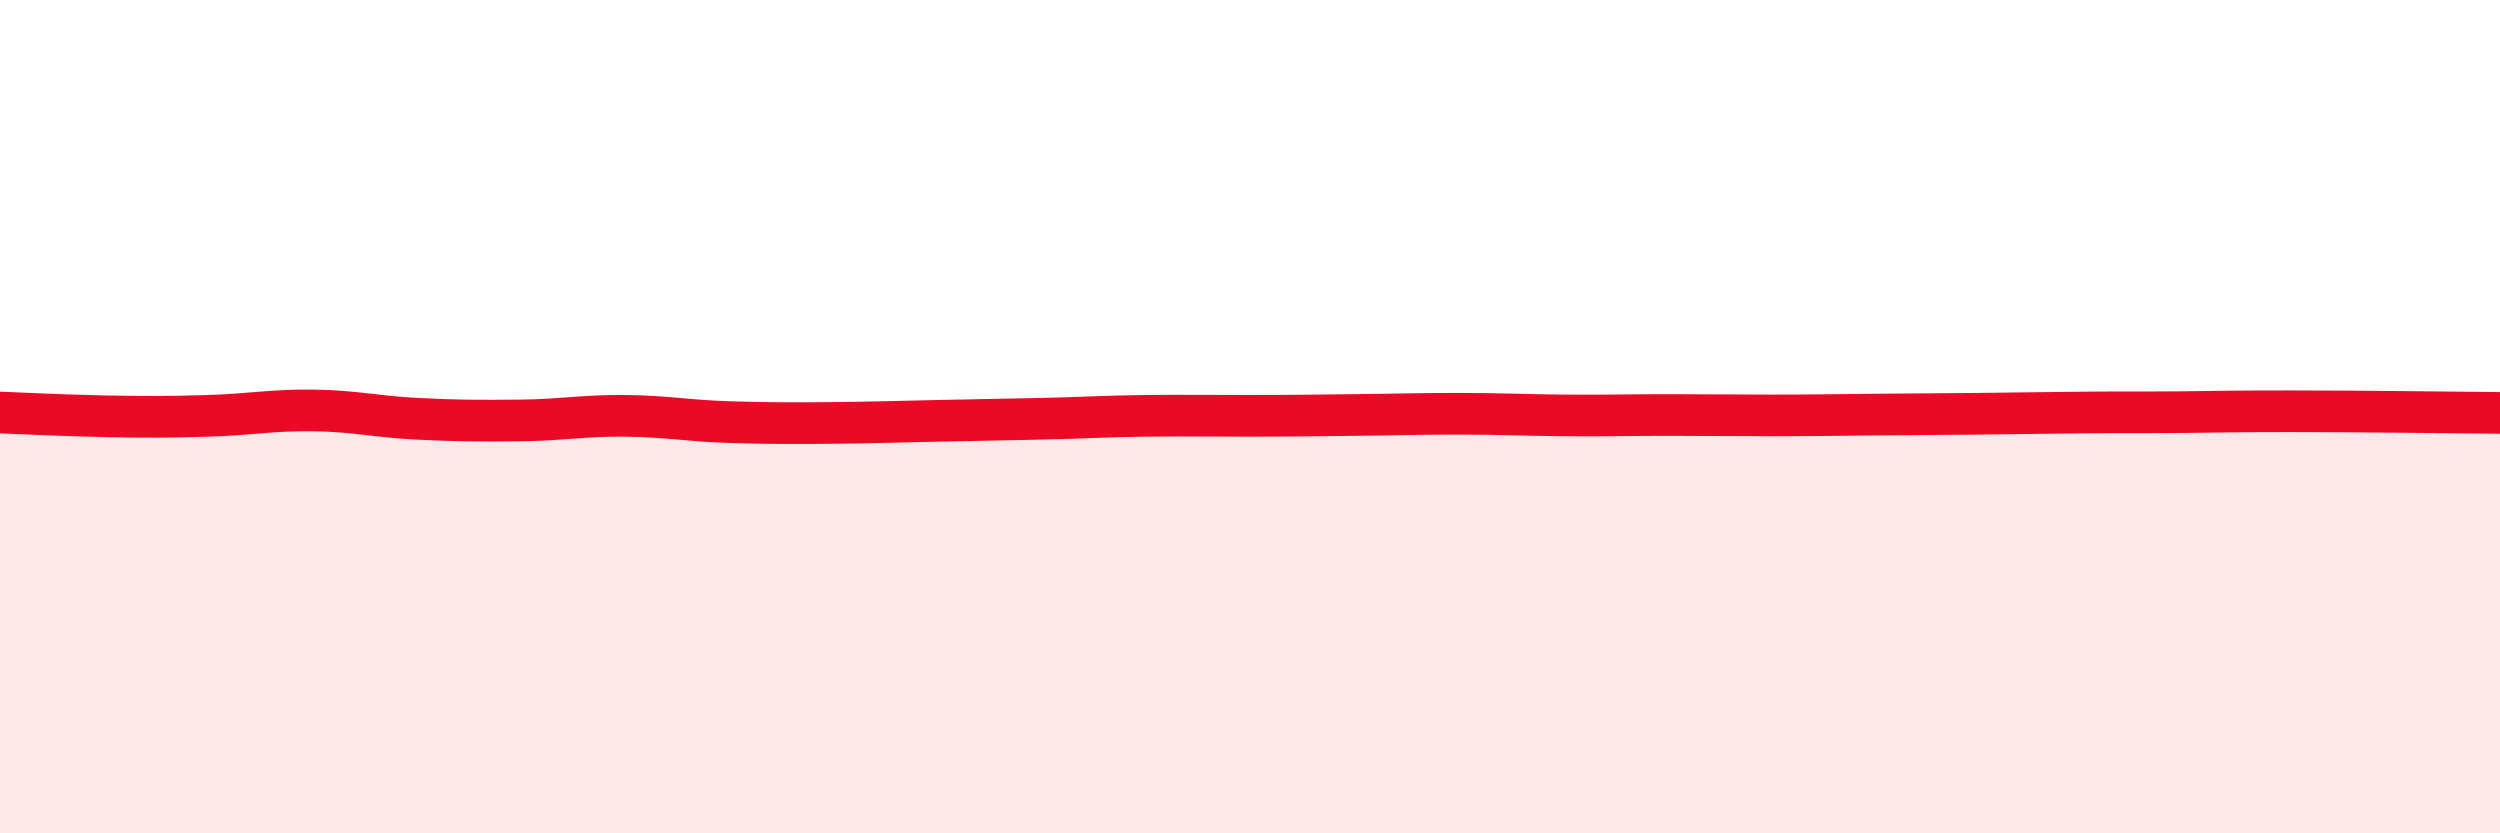 
    <svg width="60" height="20" viewBox="0 0 60 20" xmlns="http://www.w3.org/2000/svg">
      <path
        d="M 0,9.9 C 0.5,9.92 1.5,9.97 2.5,9.99 C 3.5,10.01 4,10.01 5,9.98 C 6,9.95 6.5,9.84 7.5,9.85 C 8.5,9.86 9,10 10,10.05 C 11,10.1 11.5,10.1 12.5,10.09 C 13.5,10.08 14,9.97 15,9.98 C 16,9.99 16.5,10.1 17.5,10.13 C 18.5,10.16 19,10.16 20,10.15 C 21,10.14 21.5,10.12 22.5,10.1 C 23.5,10.08 24,10.07 25,10.05 C 26,10.03 26.5,9.99 27.5,9.98 C 28.5,9.97 29,9.98 30,9.98 C 31,9.98 31.5,9.97 32.5,9.96 C 33.5,9.95 34,9.93 35,9.93 C 36,9.93 36.5,9.96 37.5,9.97 C 38.5,9.98 39,9.96 40,9.96 C 41,9.96 41.5,9.97 42.5,9.97 C 43.5,9.97 44,9.96 45,9.95 C 46,9.94 46.5,9.94 47.5,9.93 C 48.5,9.92 49,9.91 50,9.9 C 51,9.89 51.5,9.9 52.5,9.89 C 53.5,9.88 53.5,9.87 55,9.87 C 56.5,9.87 59,9.9 60,9.91L60 20L0 20Z"
        fill="#EB0A25"
        opacity="0.1"
        stroke-linecap="round"
        stroke-linejoin="round"
      />
      <path
        d="M 0,9.9 C 0.5,9.92 1.5,9.97 2.5,9.99 C 3.5,10.01 4,10.01 5,9.98 C 6,9.95 6.5,9.84 7.5,9.85 C 8.5,9.86 9,10 10,10.05 C 11,10.1 11.5,10.1 12.5,10.09 C 13.5,10.08 14,9.97 15,9.98 C 16,9.99 16.5,10.1 17.5,10.13 C 18.5,10.16 19,10.16 20,10.15 C 21,10.14 21.5,10.12 22.5,10.1 C 23.5,10.08 24,10.07 25,10.05 C 26,10.03 26.5,9.99 27.5,9.98 C 28.5,9.97 29,9.98 30,9.98 C 31,9.98 31.5,9.97 32.5,9.96 C 33.5,9.95 34,9.93 35,9.93 C 36,9.93 36.5,9.96 37.5,9.97 C 38.5,9.98 39,9.96 40,9.96 C 41,9.96 41.5,9.97 42.5,9.97 C 43.5,9.97 44,9.96 45,9.95 C 46,9.94 46.5,9.94 47.5,9.93 C 48.5,9.92 49,9.91 50,9.9 C 51,9.89 51.5,9.9 52.5,9.89 C 53.5,9.88 53.5,9.87 55,9.87 C 56.5,9.87 59,9.9 60,9.91"
        stroke="#EB0A25"
        stroke-width="1"
        fill="none"
        stroke-linecap="round"
        stroke-linejoin="round"
      />
    </svg>
  